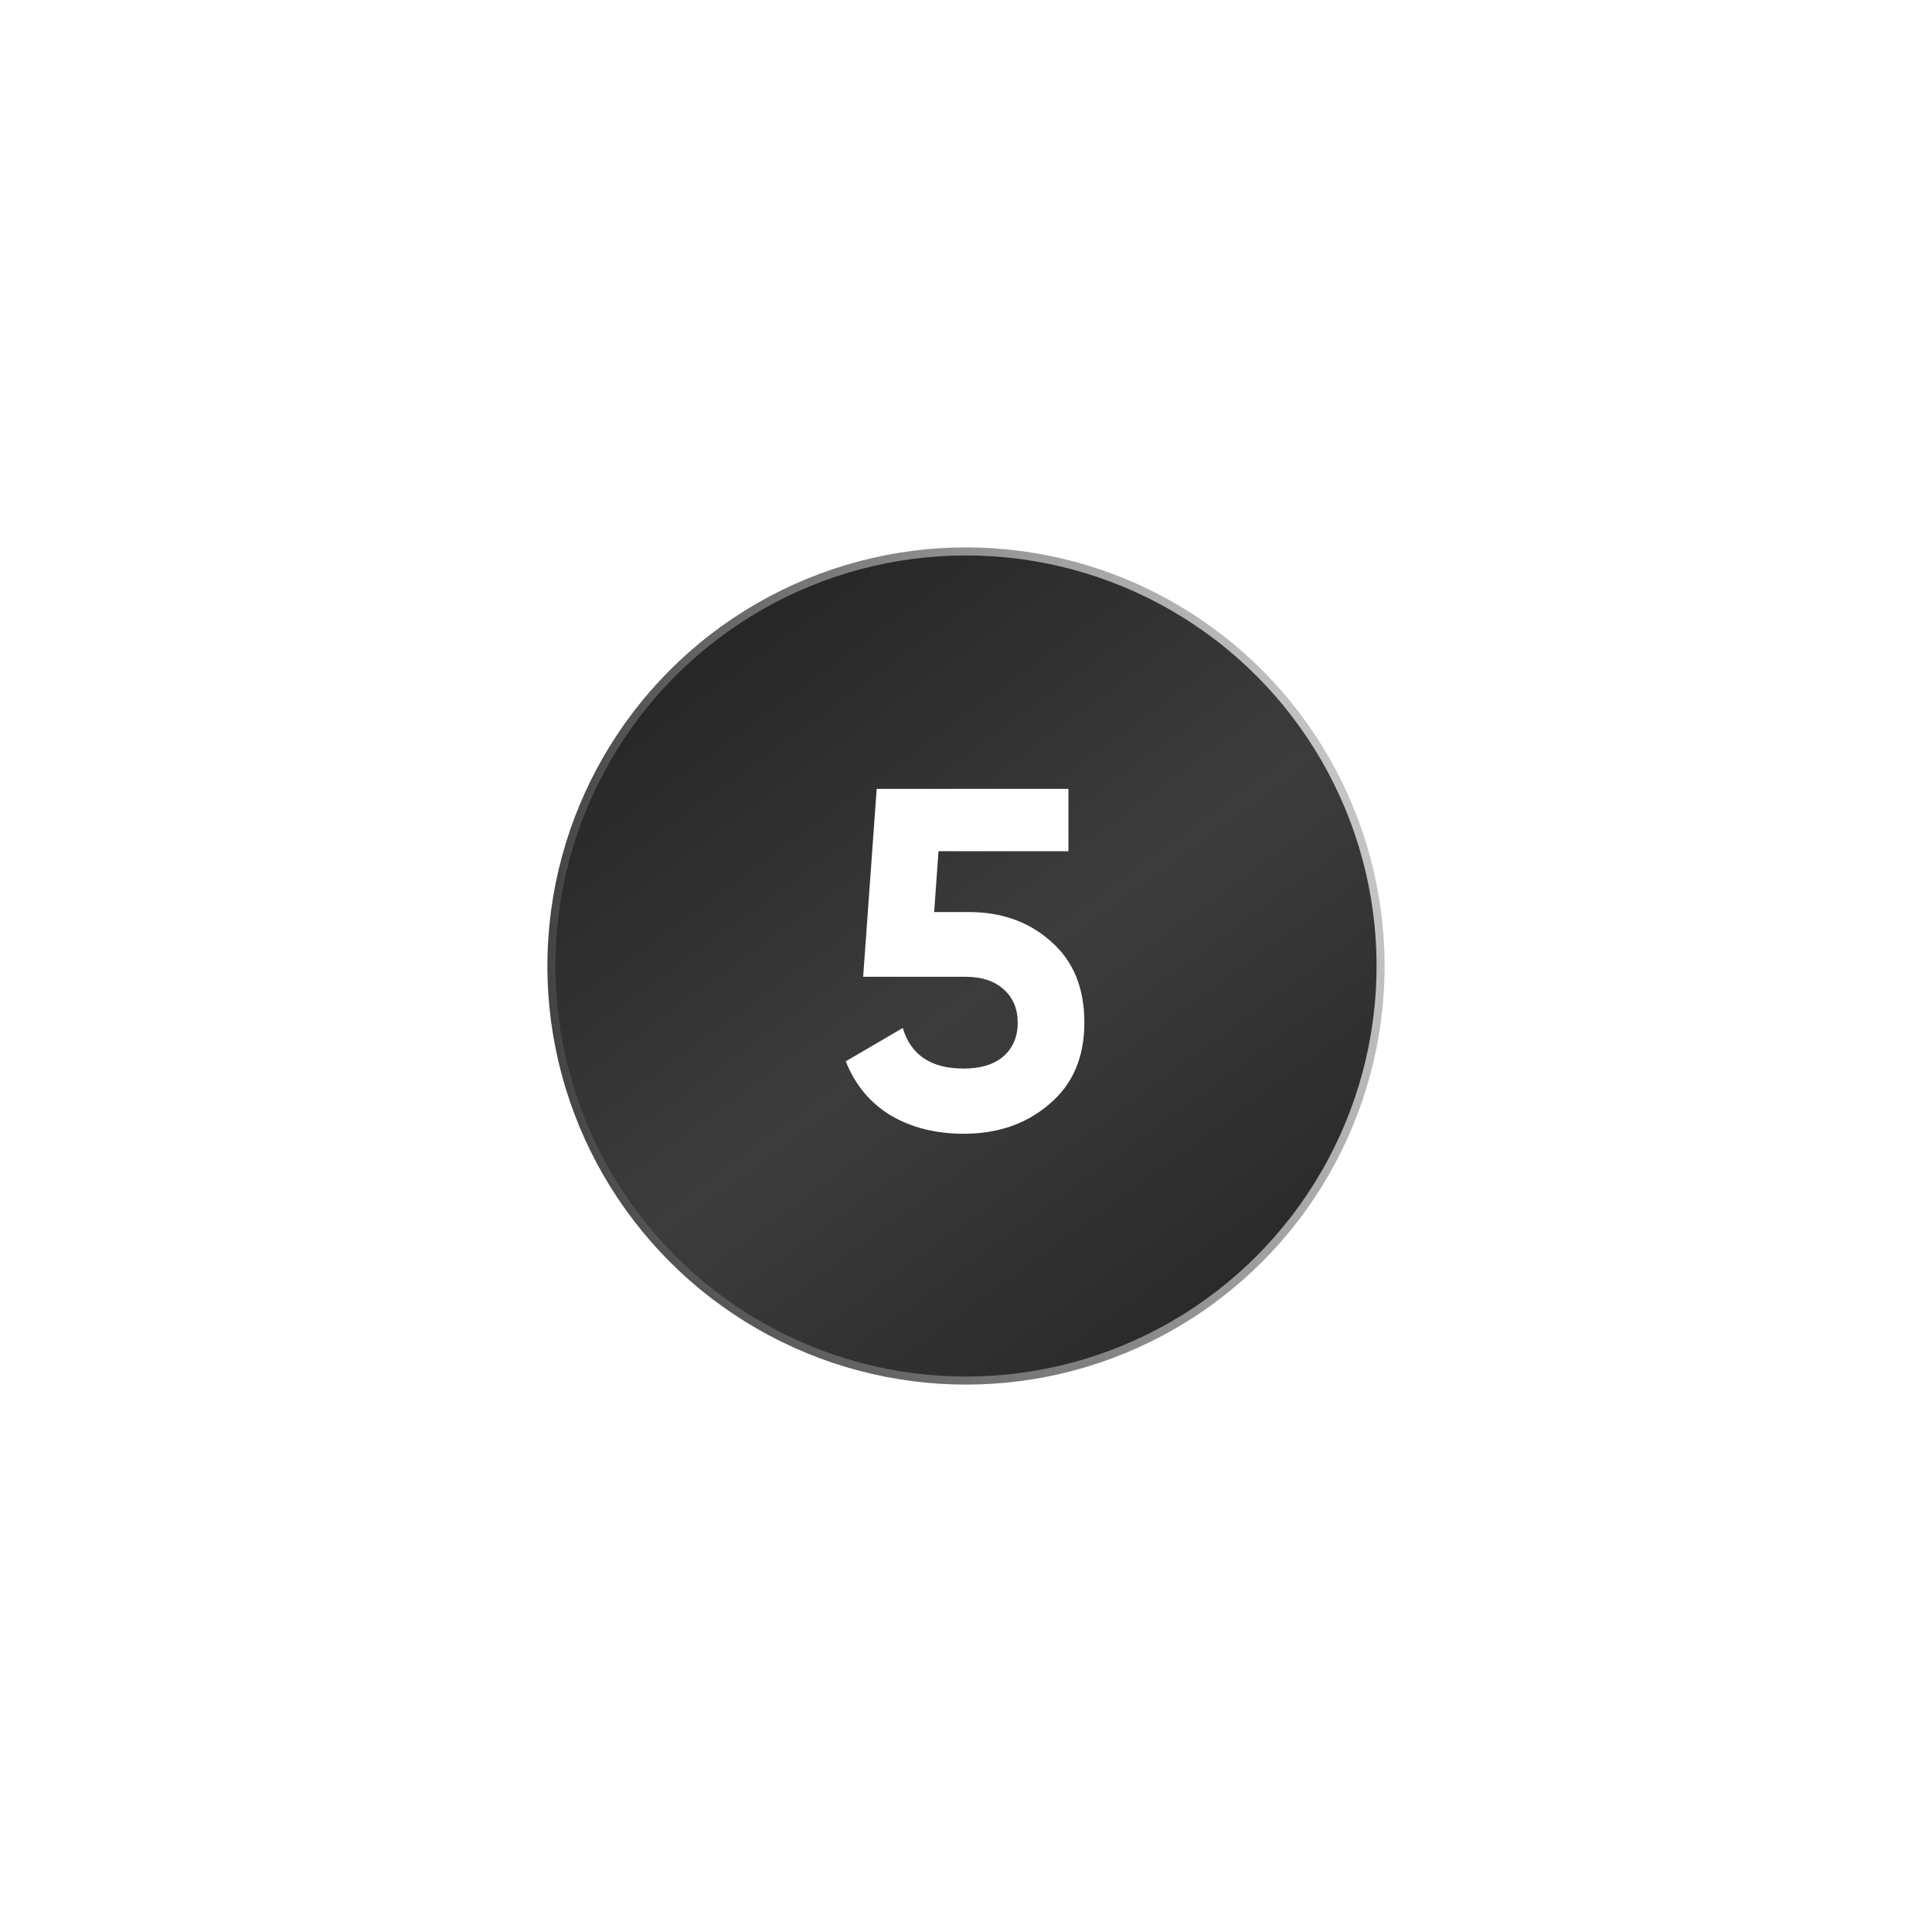 <?xml version="1.0" encoding="UTF-8"?> <svg xmlns="http://www.w3.org/2000/svg" width="120" height="120" viewBox="0 0 120 120" fill="none"> <g filter="url(#filter0_d_200_1178)"> <circle cx="60" cy="60" r="26" fill="#272727"></circle> <circle cx="60" cy="60" r="26" fill="url(#paint0_linear_200_1178)" fill-opacity="0.2"></circle> <circle cx="60" cy="60" r="26" stroke="url(#paint1_linear_200_1178)"></circle> <path d="M58.022 56.65H60.182C62.222 56.65 63.922 57.26 65.282 58.48C66.662 59.68 67.352 61.36 67.352 63.52C67.352 65.68 66.622 67.37 65.162 68.59C63.742 69.81 61.972 70.42 59.852 70.42C58.132 70.42 56.622 70.04 55.322 69.28C54.042 68.5 53.112 67.38 52.532 65.92L56.072 63.85C56.572 65.53 57.832 66.37 59.852 66.37C60.912 66.37 61.732 66.12 62.312 65.62C62.912 65.1 63.212 64.4 63.212 63.52C63.212 62.66 62.922 61.97 62.342 61.45C61.762 60.93 60.972 60.67 59.972 60.67H53.612L54.452 49H66.362V52.87H58.292L58.022 56.65Z" fill="white"></path> </g> <defs> <filter id="filter0_d_200_1178" x="0" y="0" width="120" height="120" filterUnits="userSpaceOnUse" color-interpolation-filters="sRGB"> <feFlood flood-opacity="0" result="BackgroundImageFix"></feFlood> <feColorMatrix in="SourceAlpha" type="matrix" values="0 0 0 0 0 0 0 0 0 0 0 0 0 0 0 0 0 0 127 0" result="hardAlpha"></feColorMatrix> <feOffset></feOffset> <feGaussianBlur stdDeviation="17"></feGaussianBlur> <feComposite in2="hardAlpha" operator="out"></feComposite> <feColorMatrix type="matrix" values="0 0 0 0 0 0 0 0 0 0 0 0 0 0 0 0 0 0 0.33 0"></feColorMatrix> <feBlend mode="normal" in2="BackgroundImageFix" result="effect1_dropShadow_200_1178"></feBlend> <feBlend mode="normal" in="SourceGraphic" in2="effect1_dropShadow_200_1178" result="shape"></feBlend> </filter> <linearGradient id="paint0_linear_200_1178" x1="48" y1="38" x2="80.5" y2="82.5" gradientUnits="userSpaceOnUse"> <stop stop-color="white" stop-opacity="0"></stop> <stop offset="0.484" stop-color="white" stop-opacity="0.49"></stop> <stop offset="1" stop-color="white" stop-opacity="0"></stop> </linearGradient> <linearGradient id="paint1_linear_200_1178" x1="86" y1="46.5" x2="26" y2="64" gradientUnits="userSpaceOnUse"> <stop stop-color="white" stop-opacity="0.74"></stop> <stop offset="1" stop-color="white" stop-opacity="0"></stop> </linearGradient> </defs> </svg> 